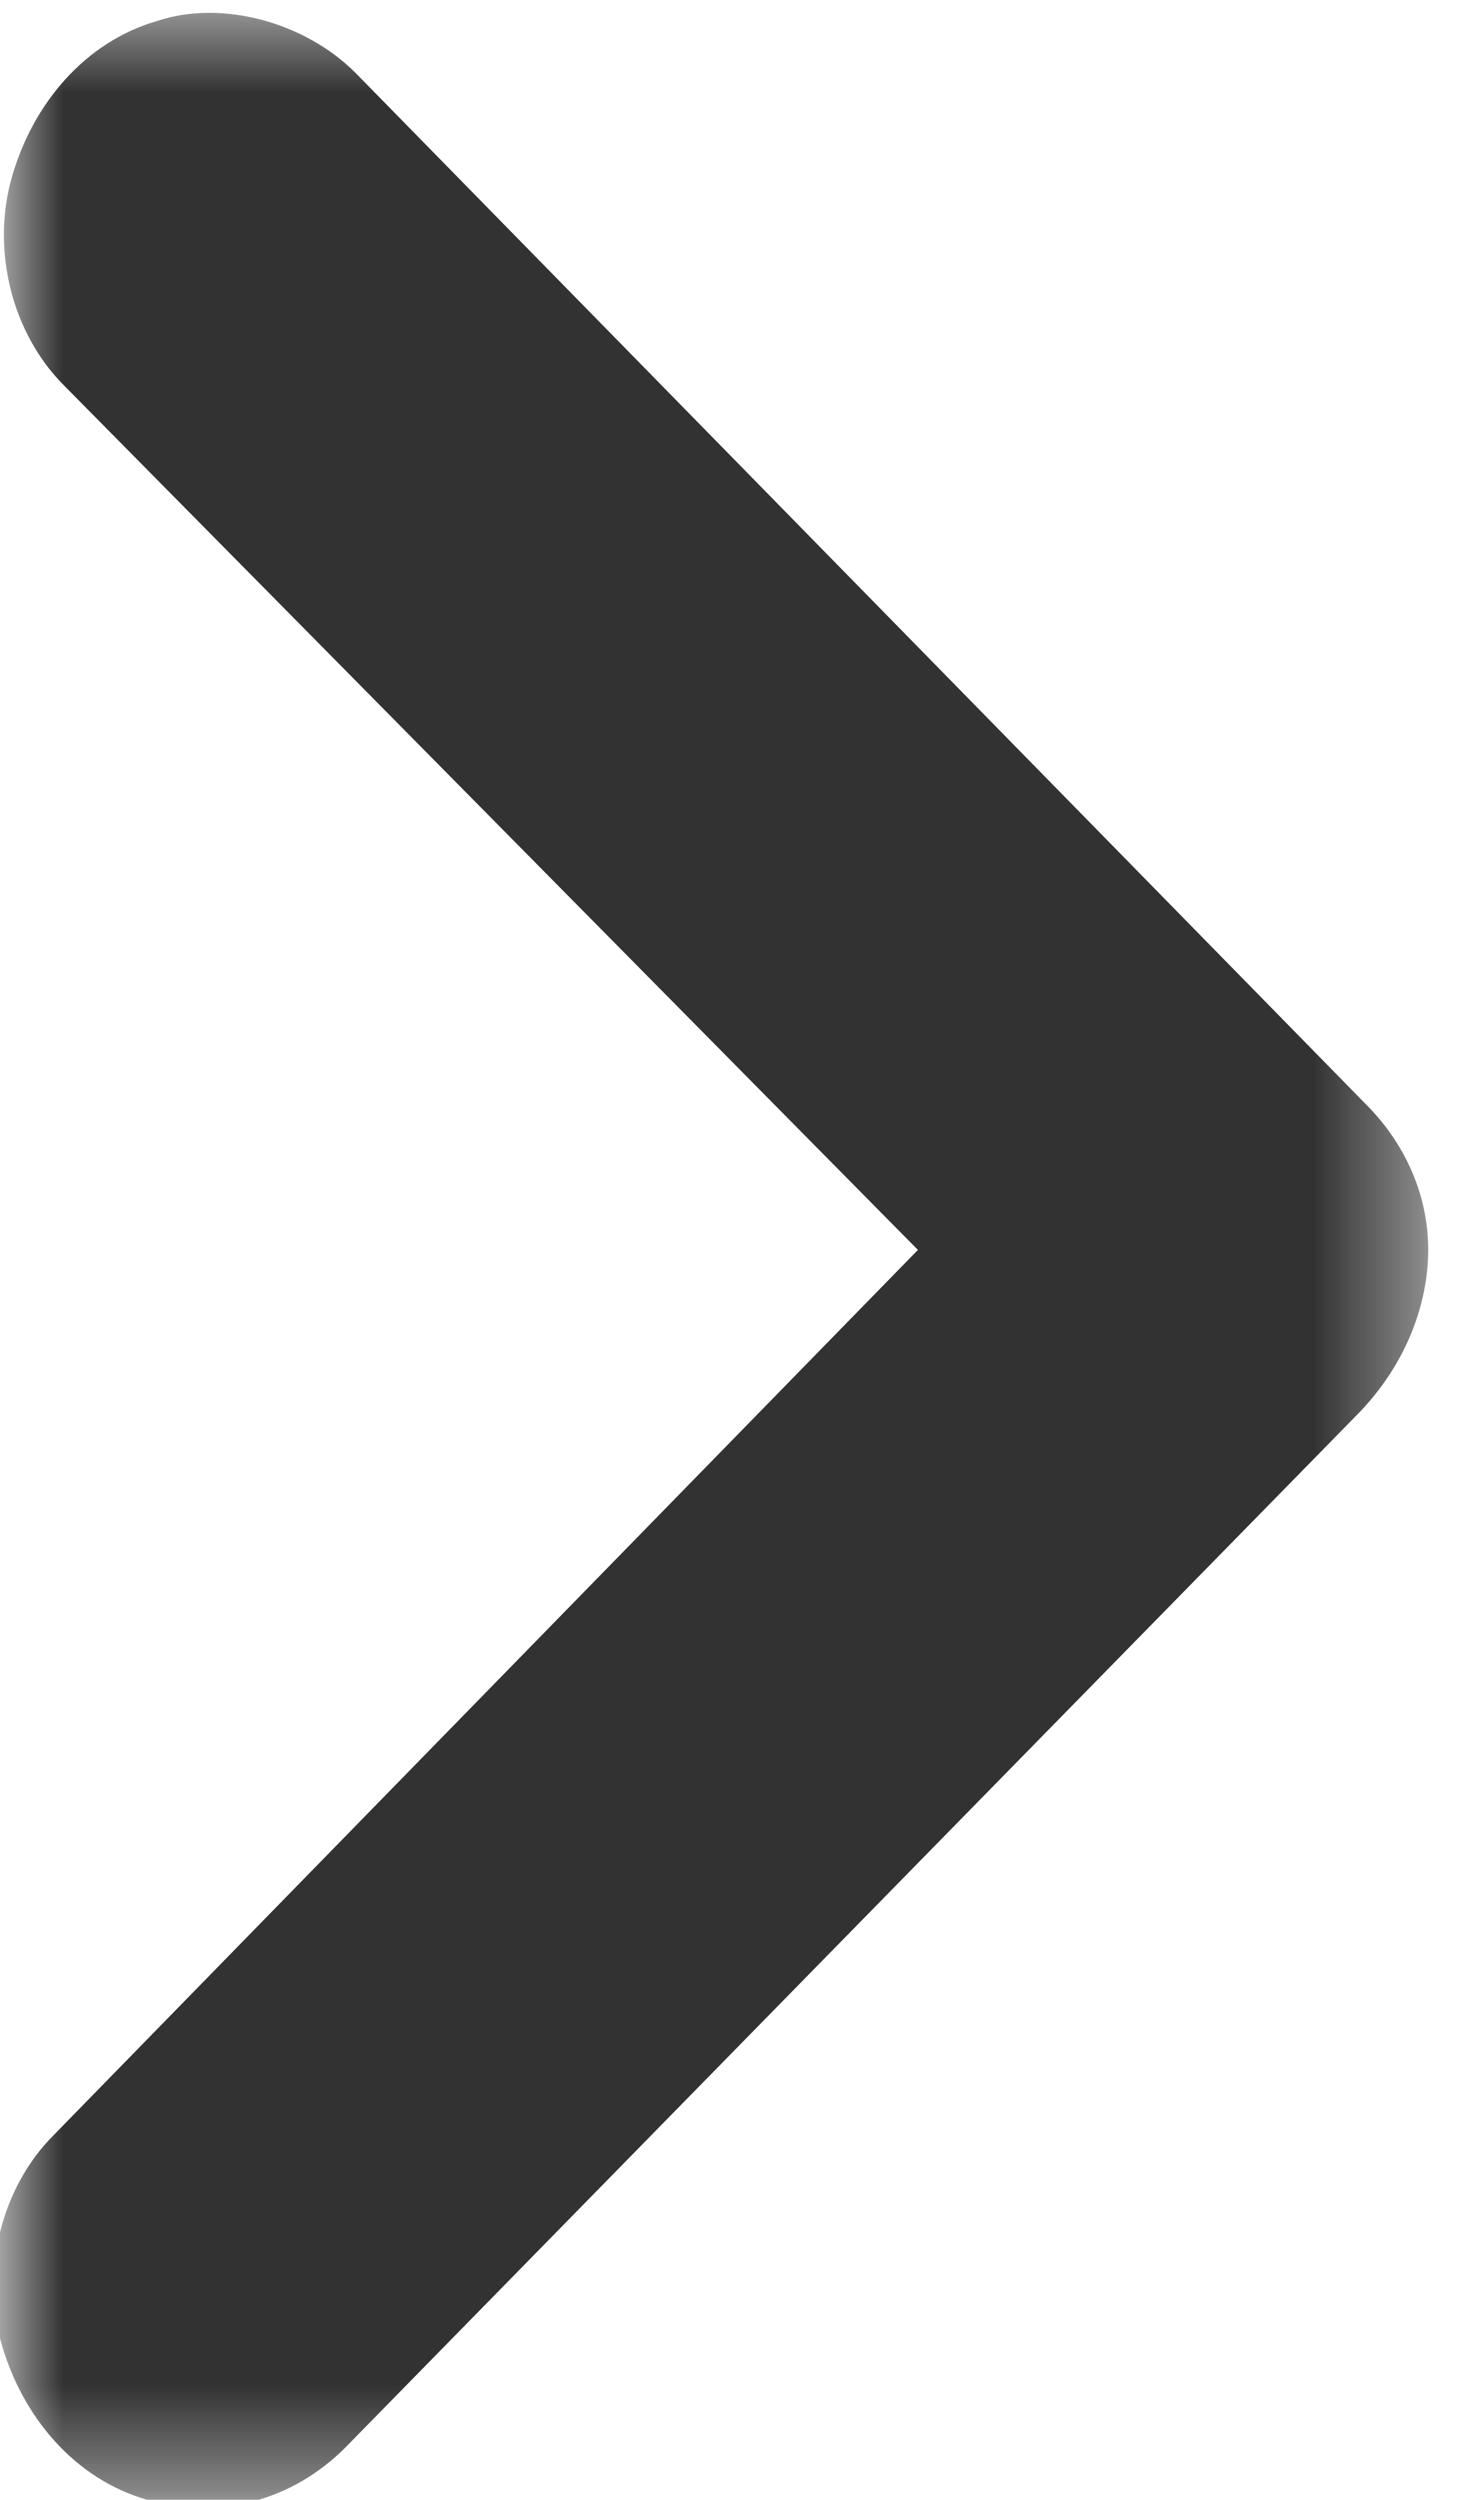 <?xml version="1.0" encoding="utf-8"?>
<!-- Generator: Adobe Illustrator 24.0.0, SVG Export Plug-In . SVG Version: 6.00 Build 0)  -->
<svg version="1.1" id="Layer_1" xmlns="http://www.w3.org/2000/svg" xmlns:xlink="http://www.w3.org/1999/xlink" x="0px" y="0px"
	 viewBox="0 0 14 24" style="enable-background:new 0 0 14 24;" xml:space="preserve">
<style type="text/css">
	.st0{filter:url(#Adobe_OpacityMaskFilter);}
	.st1{fill-rule:evenodd;clip-rule:evenodd;fill:#FFFFFF;}
	.st2{mask:url(#q5vfbajj7b_1_);fill-rule:evenodd;clip-rule:evenodd;fill:#323232;}
</style>
<g transform="rotate(-180 6.857 12)">
	<defs>
		<filter id="Adobe_OpacityMaskFilter" filterUnits="userSpaceOnUse">
			<feColorMatrix  type="matrix" values="1 0 0 0 0  0 1 0 0 0  0 0 1 0 0  0 0 0 1 0"/>
		</filter>
	</defs>
	<mask maskUnits="userSpaceOnUse" id="q5vfbajj7b_1_">
		<g class="st0">
			<path id="stn6yxvusa_1_" class="st1" d="M13.7,24H0V0h13.7V24z"/>
		</g>
	</mask>
	<path class="st2" d="M0,12c0,0.5,0.2,1,0.6,1.4l9.7,9.9c0.5,0.5,1.3,0.7,1.9,0.5c0.7-0.2,1.2-0.8,1.4-1.5c0.2-0.7,0-1.5-0.5-2
		L4.9,12l8.3-8.5c0.5-0.5,0.7-1.3,0.5-2c-0.2-0.7-0.7-1.3-1.4-1.5c-0.7-0.2-1.4,0-1.9,0.5l-9.7,9.9C0.2,10.9,0,11.5,0,12z"/>
</g>
</svg>
